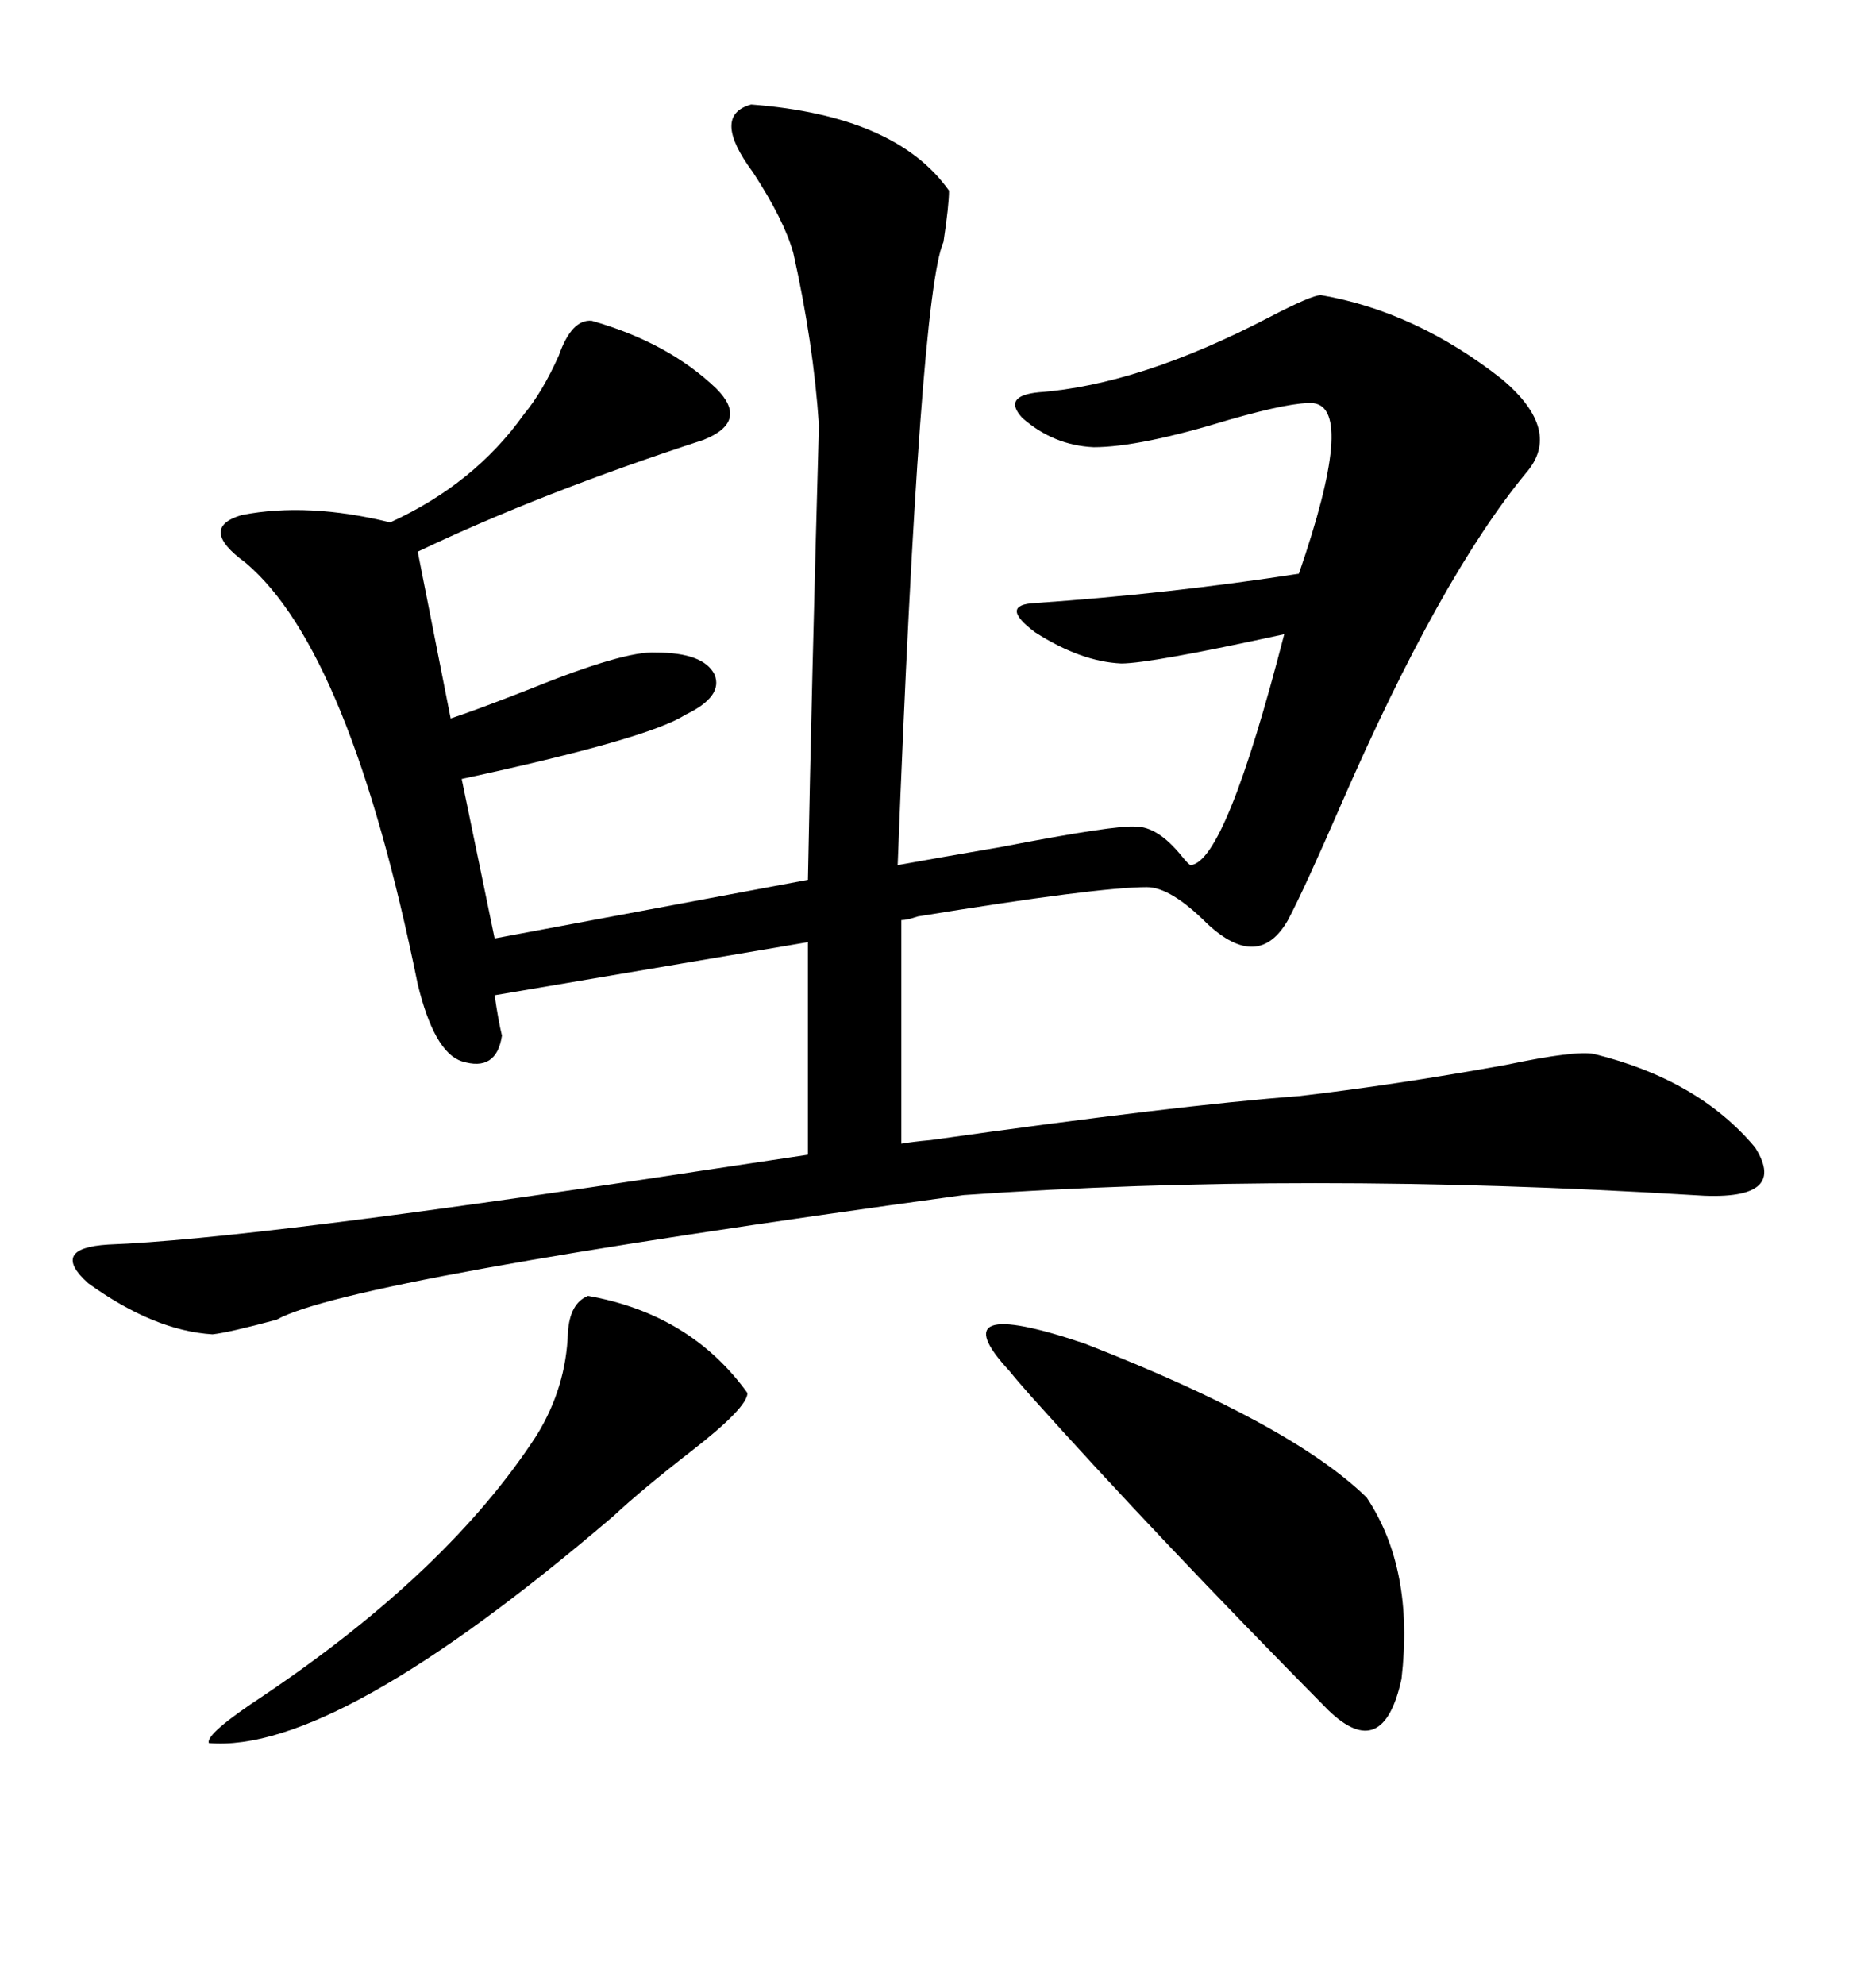 <svg xmlns="http://www.w3.org/2000/svg" xmlns:xlink="http://www.w3.org/1999/xlink" width="300" height="317.285"><path d="M207.71 175.20L207.71 175.20Q222.95 173.44 240.82 170.21L240.82 170.21Q251.95 167.87 254.88 168.46L254.88 168.46Q271.58 172.56 280.66 183.40L280.66 183.40Q286.23 192.19 270.70 191.02L270.70 191.02Q208.30 187.21 154.10 191.02L154.10 191.02Q55.66 204.49 44.24 210.94L44.24 210.94Q36.62 212.99 33.98 213.28L33.98 213.28Q24.61 212.70 14.06 205.08L14.06 205.08Q7.91 199.51 17.29 198.93L17.29 198.93Q40.43 198.05 111.62 187.21L111.62 187.21Q123.34 185.45 129.20 184.57L129.20 184.57L129.20 150.59L79.10 159.08Q79.69 163.18 80.27 165.53L80.27 165.53Q79.39 171.39 73.83 169.63L73.83 169.63Q69.43 168.16 66.80 157.32L66.80 157.32Q55.96 104.00 39.26 89.94L39.26 89.94Q31.64 84.38 38.67 82.32L38.67 82.32Q49.22 80.27 62.40 83.50L62.40 83.50Q75.88 77.34 83.79 66.21L83.79 66.21Q86.72 62.70 89.36 56.84L89.36 56.84Q91.41 50.98 94.63 51.27L94.63 51.27Q106.93 54.79 114.55 62.11L114.55 62.11Q119.82 67.38 112.50 70.31L112.50 70.31Q86.43 78.81 66.80 88.18L66.80 88.18L72.07 114.84Q76.46 113.38 84.67 110.16L84.67 110.16Q99.90 104.00 104.88 104.30L104.88 104.30Q112.50 104.30 114.26 107.81L114.26 107.81Q115.72 111.33 109.57 114.26L109.57 114.26Q103.71 118.07 73.83 124.51L73.83 124.51L79.10 150L129.20 140.63Q129.79 109.28 130.96 67.97L130.96 67.97Q130.08 54.79 126.86 40.43L126.86 40.43Q125.39 35.16 120.41 27.54L120.41 27.54Q113.67 18.46 120.12 16.70L120.12 16.70Q143.26 18.46 151.76 30.47L151.76 30.47Q151.76 32.81 150.88 38.67L150.88 38.67Q147.07 47.17 143.55 138.28L143.55 138.28Q150 137.11 160.25 135.35L160.25 135.35Q178.42 131.84 181.64 132.13L181.64 132.13Q185.16 132.13 188.96 136.82L188.96 136.82Q190.14 138.28 190.43 138.28L190.43 138.28Q196.00 137.70 205.37 101.37L205.37 101.37Q183.98 106.05 179.30 106.05L179.30 106.05Q172.85 105.76 165.53 101.07L165.53 101.07Q159.67 96.68 165.53 96.39L165.53 96.39Q186.91 94.92 207.71 91.70L207.71 91.70Q216.80 65.33 210.06 64.45L210.06 64.45Q206.84 64.16 196.58 67.09L196.58 67.09Q182.23 71.48 174.90 71.48L174.90 71.48Q168.46 71.19 163.48 66.80L163.48 66.80Q160.25 63.28 166.11 62.70L166.11 62.70Q182.23 61.52 203.03 50.68L203.03 50.68Q209.77 47.17 211.23 47.17L211.23 47.17Q226.46 49.80 240.23 60.64L240.23 60.64Q249.90 68.85 244.04 75.59L244.04 75.59Q230.27 92.29 214.45 128.61L214.45 128.61Q208.59 142.09 205.96 147.07L205.96 147.07Q201.27 155.27 193.07 147.66L193.07 147.66Q187.21 141.80 183.40 141.80L183.40 141.80Q175.49 141.80 146.78 146.48L146.78 146.48Q145.02 147.07 144.14 147.07L144.14 147.07L144.14 182.81Q145.61 182.52 148.83 182.23L148.83 182.23Q188.38 176.66 207.71 175.20ZM161.43 219.14L161.43 219.14Q150 206.84 173.44 214.75L173.44 214.75Q206.54 227.64 218.55 239.36L218.55 239.36Q226.17 250.78 224.12 268.36L224.12 268.36Q221.19 281.84 212.40 273.34L212.40 273.34Q185.16 245.80 164.94 223.24L164.94 223.24Q162.60 220.61 161.43 219.14ZM94.04 207.13L94.04 207.13Q110.45 210.06 119.53 222.66L119.53 222.66Q119.53 225 110.45 232.03L110.45 232.03Q102.54 238.18 98.14 242.29L98.14 242.29Q53.61 280.37 33.40 278.61L33.40 278.61Q32.81 277.15 42.19 271.00L42.19 271.00Q71.78 251.07 85.84 229.39L85.84 229.39Q90.53 221.78 90.82 212.99L90.82 212.99Q91.11 208.30 94.04 207.13Z"/></svg>